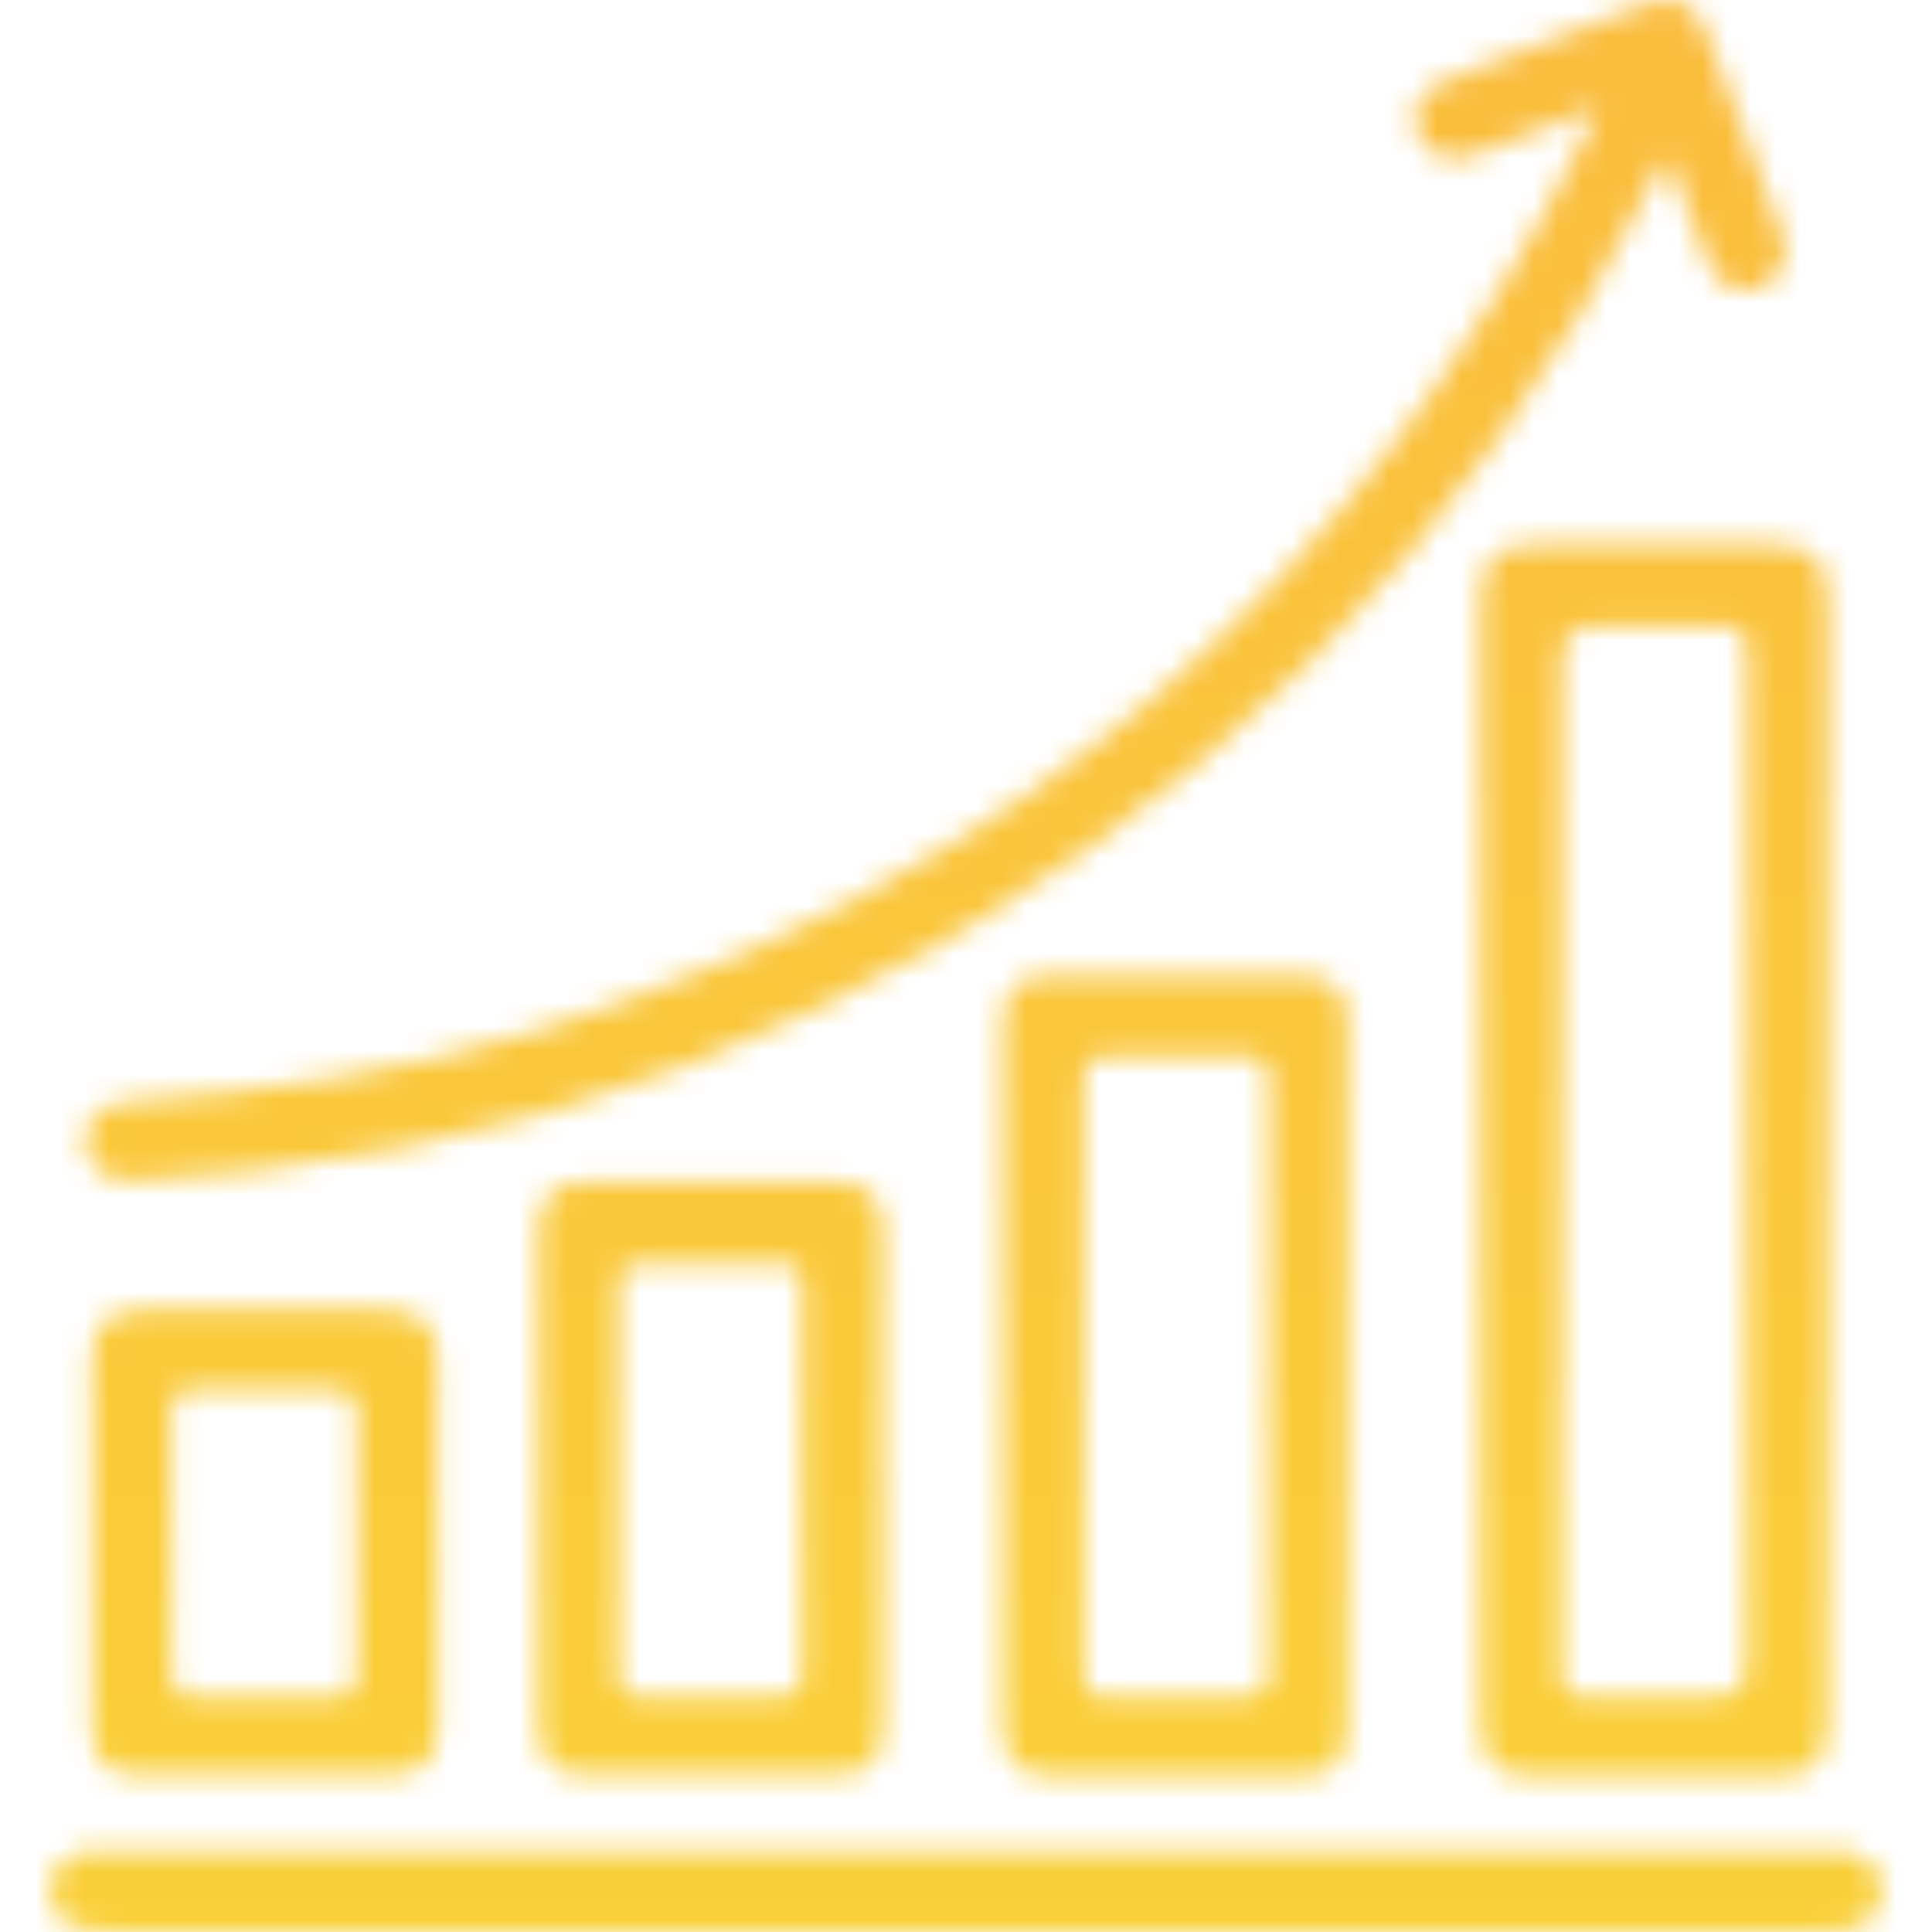 <svg width="80" height="80" viewBox="0 0 80 80" fill="none" xmlns="http://www.w3.org/2000/svg">
<mask id="mask0_266_1143" style="mask-type:alpha" maskUnits="userSpaceOnUse" x="0" y="0" width="80" height="80">
<g clip-path="url(#clip0_266_1143)">
<path d="M61.32 48.021C61.32 40.401 61.32 32.771 61.32 25.151C61.32 23.061 61.82 22.551 63.87 22.551C66.97 22.551 70.07 22.551 73.17 22.551C75.15 22.551 75.68 23.081 75.69 25.101C75.69 27.941 75.69 30.791 75.69 33.631C75.69 45.871 75.69 58.121 75.69 70.361C75.69 70.751 75.7 71.141 75.68 71.521C75.59 72.901 75.09 73.511 73.71 73.531C70.26 73.591 66.8 73.601 63.34 73.531C61.8 73.501 61.32 72.851 61.32 71.181C61.32 63.461 61.32 55.741 61.32 48.021ZM72.34 48.211C72.34 41.201 72.32 34.201 72.36 27.191C72.36 26.251 72.15 25.851 71.13 25.901C69.45 25.981 67.77 25.921 66.09 25.921C65.157 25.921 64.687 26.377 64.68 27.291C64.68 32.651 64.68 38.011 64.68 43.371C64.68 51.961 64.68 60.551 64.67 69.141C64.67 69.961 64.88 70.291 65.75 70.261C67.52 70.201 69.3 70.241 71.08 70.241C71.914 70.241 72.33 69.807 72.33 68.941C72.33 62.031 72.33 55.121 72.33 48.211H72.34Z" fill="url(#paint0_linear_266_1143)"/>
<path d="M66.171 4.461C64.561 5.071 63.181 5.601 61.801 6.121C61.411 6.271 61.021 6.441 60.611 6.521C59.741 6.701 58.961 6.251 58.681 5.441C58.421 4.691 58.731 3.881 59.521 3.501C60.211 3.161 60.951 2.901 61.671 2.631C63.751 1.831 65.831 1.041 67.921 0.261C69.421 -0.299 70.161 0.031 70.721 1.501C71.751 4.251 72.781 7.011 73.811 9.761C74.061 10.431 73.971 11.031 73.471 11.551C73.021 12.011 72.461 12.111 71.861 11.961C71.241 11.811 70.901 11.351 70.691 10.771C70.171 9.381 69.631 8.001 69.081 6.551C68.701 6.781 68.621 7.141 68.471 7.431C60.891 22.691 49.471 34.111 34.181 41.611C26.701 45.281 18.791 47.571 10.481 48.481C8.841 48.661 7.211 48.821 5.561 48.891C4.431 48.941 3.641 48.371 3.541 47.401C3.441 46.461 4.131 45.701 5.271 45.621C10.981 45.211 16.631 44.431 22.121 42.721C41.991 36.531 56.521 24.081 65.741 5.421C65.851 5.191 65.951 4.951 66.171 4.471V4.461Z" fill="url(#paint1_linear_266_1143)"/>
<path d="M55.791 56.981C55.791 61.761 55.791 66.541 55.791 71.321C55.791 72.941 55.311 73.531 53.691 73.551C50.331 73.601 46.971 73.601 43.611 73.551C42.091 73.531 41.531 72.871 41.531 71.361C41.531 61.731 41.531 52.111 41.531 42.481C41.531 40.961 42.121 40.391 43.661 40.381C47.021 40.381 50.381 40.381 53.741 40.381C55.231 40.381 55.791 40.951 55.791 42.431C55.791 47.281 55.791 52.121 55.791 56.971V56.981ZM52.551 57.021C52.551 52.951 52.531 48.881 52.561 44.811C52.561 44.031 52.341 43.711 51.521 43.731C49.621 43.771 47.711 43.761 45.801 43.731C45.151 43.731 44.871 43.961 44.871 44.641C44.881 52.871 44.881 61.111 44.871 69.341C44.871 70.001 45.101 70.261 45.771 70.251C47.641 70.221 49.521 70.201 51.391 70.251C52.261 70.281 52.571 70.031 52.561 69.121C52.511 65.081 52.541 61.051 52.541 57.011L52.551 57.021Z" fill="url(#paint2_linear_266_1143)"/>
<path d="M40.011 76.65C51.741 76.65 63.471 76.65 75.191 76.65C75.511 76.65 75.841 76.65 76.161 76.65C77.181 76.7 77.821 77.25 77.891 78.13C77.971 79.1 77.441 79.75 76.391 79.92C75.981 79.99 75.551 79.99 75.141 79.99C51.721 79.99 28.291 79.99 4.871 79.99C4.361 79.99 3.831 79.96 3.331 79.85C2.501 79.66 2.081 79.06 2.111 78.22C2.141 77.36 2.661 76.86 3.481 76.69C3.851 76.61 4.251 76.64 4.641 76.64C16.431 76.64 28.231 76.64 40.021 76.64L40.011 76.65Z" fill="url(#paint3_linear_266_1143)"/>
<path d="M36.583 61.191C36.583 64.551 36.583 67.911 36.583 71.271C36.583 72.951 36.062 73.481 34.392 73.481C31.062 73.481 27.742 73.481 24.413 73.481C22.863 73.481 22.312 72.931 22.312 71.371C22.312 64.591 22.312 57.811 22.312 51.021C22.312 49.541 22.902 48.941 24.352 48.941C27.742 48.931 31.133 48.931 34.523 48.941C35.983 48.941 36.562 49.541 36.572 51.021C36.572 54.411 36.572 57.801 36.572 61.191H36.583ZM33.222 61.391C33.222 58.711 33.203 56.031 33.233 53.361C33.242 52.561 32.962 52.281 32.163 52.301C30.323 52.341 28.483 52.331 26.642 52.301C25.962 52.291 25.642 52.501 25.642 53.231C25.663 58.591 25.663 63.941 25.642 69.301C25.642 70.011 25.902 70.261 26.613 70.251C28.453 70.221 30.293 70.201 32.133 70.251C33.002 70.281 33.242 69.951 33.233 69.121C33.193 66.541 33.222 63.961 33.222 61.381V61.391Z" fill="url(#paint4_linear_266_1143)"/>
<path d="M18.141 63.901C18.141 66.362 18.141 68.811 18.141 71.272C18.141 72.921 17.571 73.472 15.921 73.481C12.591 73.481 9.261 73.481 5.931 73.481C4.431 73.481 3.821 73.001 3.811 71.472C3.761 66.431 3.761 61.392 3.811 56.352C3.831 54.772 4.461 54.242 6.071 54.231C9.301 54.202 12.531 54.202 15.761 54.231C17.571 54.242 18.131 54.842 18.131 56.642C18.131 59.062 18.131 61.492 18.131 63.911L18.141 63.901ZM7.121 63.901C7.121 65.712 7.141 67.522 7.111 69.322C7.101 69.972 7.301 70.251 7.991 70.242C9.961 70.212 11.931 70.212 13.901 70.242C14.591 70.251 14.791 69.962 14.781 69.322C14.761 65.701 14.761 62.092 14.781 58.471C14.781 57.721 14.471 57.541 13.791 57.551C11.891 57.581 9.981 57.592 8.081 57.551C7.281 57.532 7.091 57.852 7.101 58.581C7.141 60.361 7.111 62.132 7.111 63.911L7.121 63.901Z" fill="url(#paint5_linear_266_1143)"/>
</g>
</mask>
<g mask="url(#mask0_266_1143)">
<rect x="-129" y="-19" width="348" height="191" fill="url(#paint6_linear_266_1143)"/>
</g>
<defs>
<linearGradient id="paint0_linear_266_1143" x1="10.73" y1="99.621" x2="105.99" y2="14.581" gradientUnits="userSpaceOnUse">
<stop stop-color="#680FD2"/>
<stop offset="1" stop-color="#EE691E"/>
</linearGradient>
<linearGradient id="paint1_linear_266_1143" x1="-12.009" y1="74.141" x2="83.251" y2="-10.899" gradientUnits="userSpaceOnUse">
<stop stop-color="#680FD2"/>
<stop offset="1" stop-color="#EE691E"/>
</linearGradient>
<linearGradient id="paint2_linear_266_1143" x1="6.361" y1="94.731" x2="101.621" y2="9.691" gradientUnits="userSpaceOnUse">
<stop stop-color="#680FD2"/>
<stop offset="1" stop-color="#EE691E"/>
</linearGradient>
<linearGradient id="paint3_linear_266_1143" x1="13.121" y1="102.29" x2="108.381" y2="17.26" gradientUnits="userSpaceOnUse">
<stop stop-color="#680FD2"/>
<stop offset="1" stop-color="#EE691E"/>
</linearGradient>
<linearGradient id="paint4_linear_266_1143" x1="-0.048" y1="87.551" x2="95.213" y2="2.511" gradientUnits="userSpaceOnUse">
<stop stop-color="#680FD2"/>
<stop offset="1" stop-color="#EE691E"/>
</linearGradient>
<linearGradient id="paint5_linear_266_1143" x1="-6.929" y1="79.841" x2="88.331" y2="-5.199" gradientUnits="userSpaceOnUse">
<stop stop-color="#680FD2"/>
<stop offset="1" stop-color="#EE691E"/>
</linearGradient>
<linearGradient id="paint6_linear_266_1143" x1="45" y1="-19" x2="45" y2="172" gradientUnits="userSpaceOnUse">
<stop stop-color="#FAB83E"/>
<stop offset="1" stop-color="#F9E632"/>
</linearGradient>
<clipPath id="clip0_266_1143">
<rect width="80" height="80" fill="white"/>
</clipPath>
</defs>
</svg>
